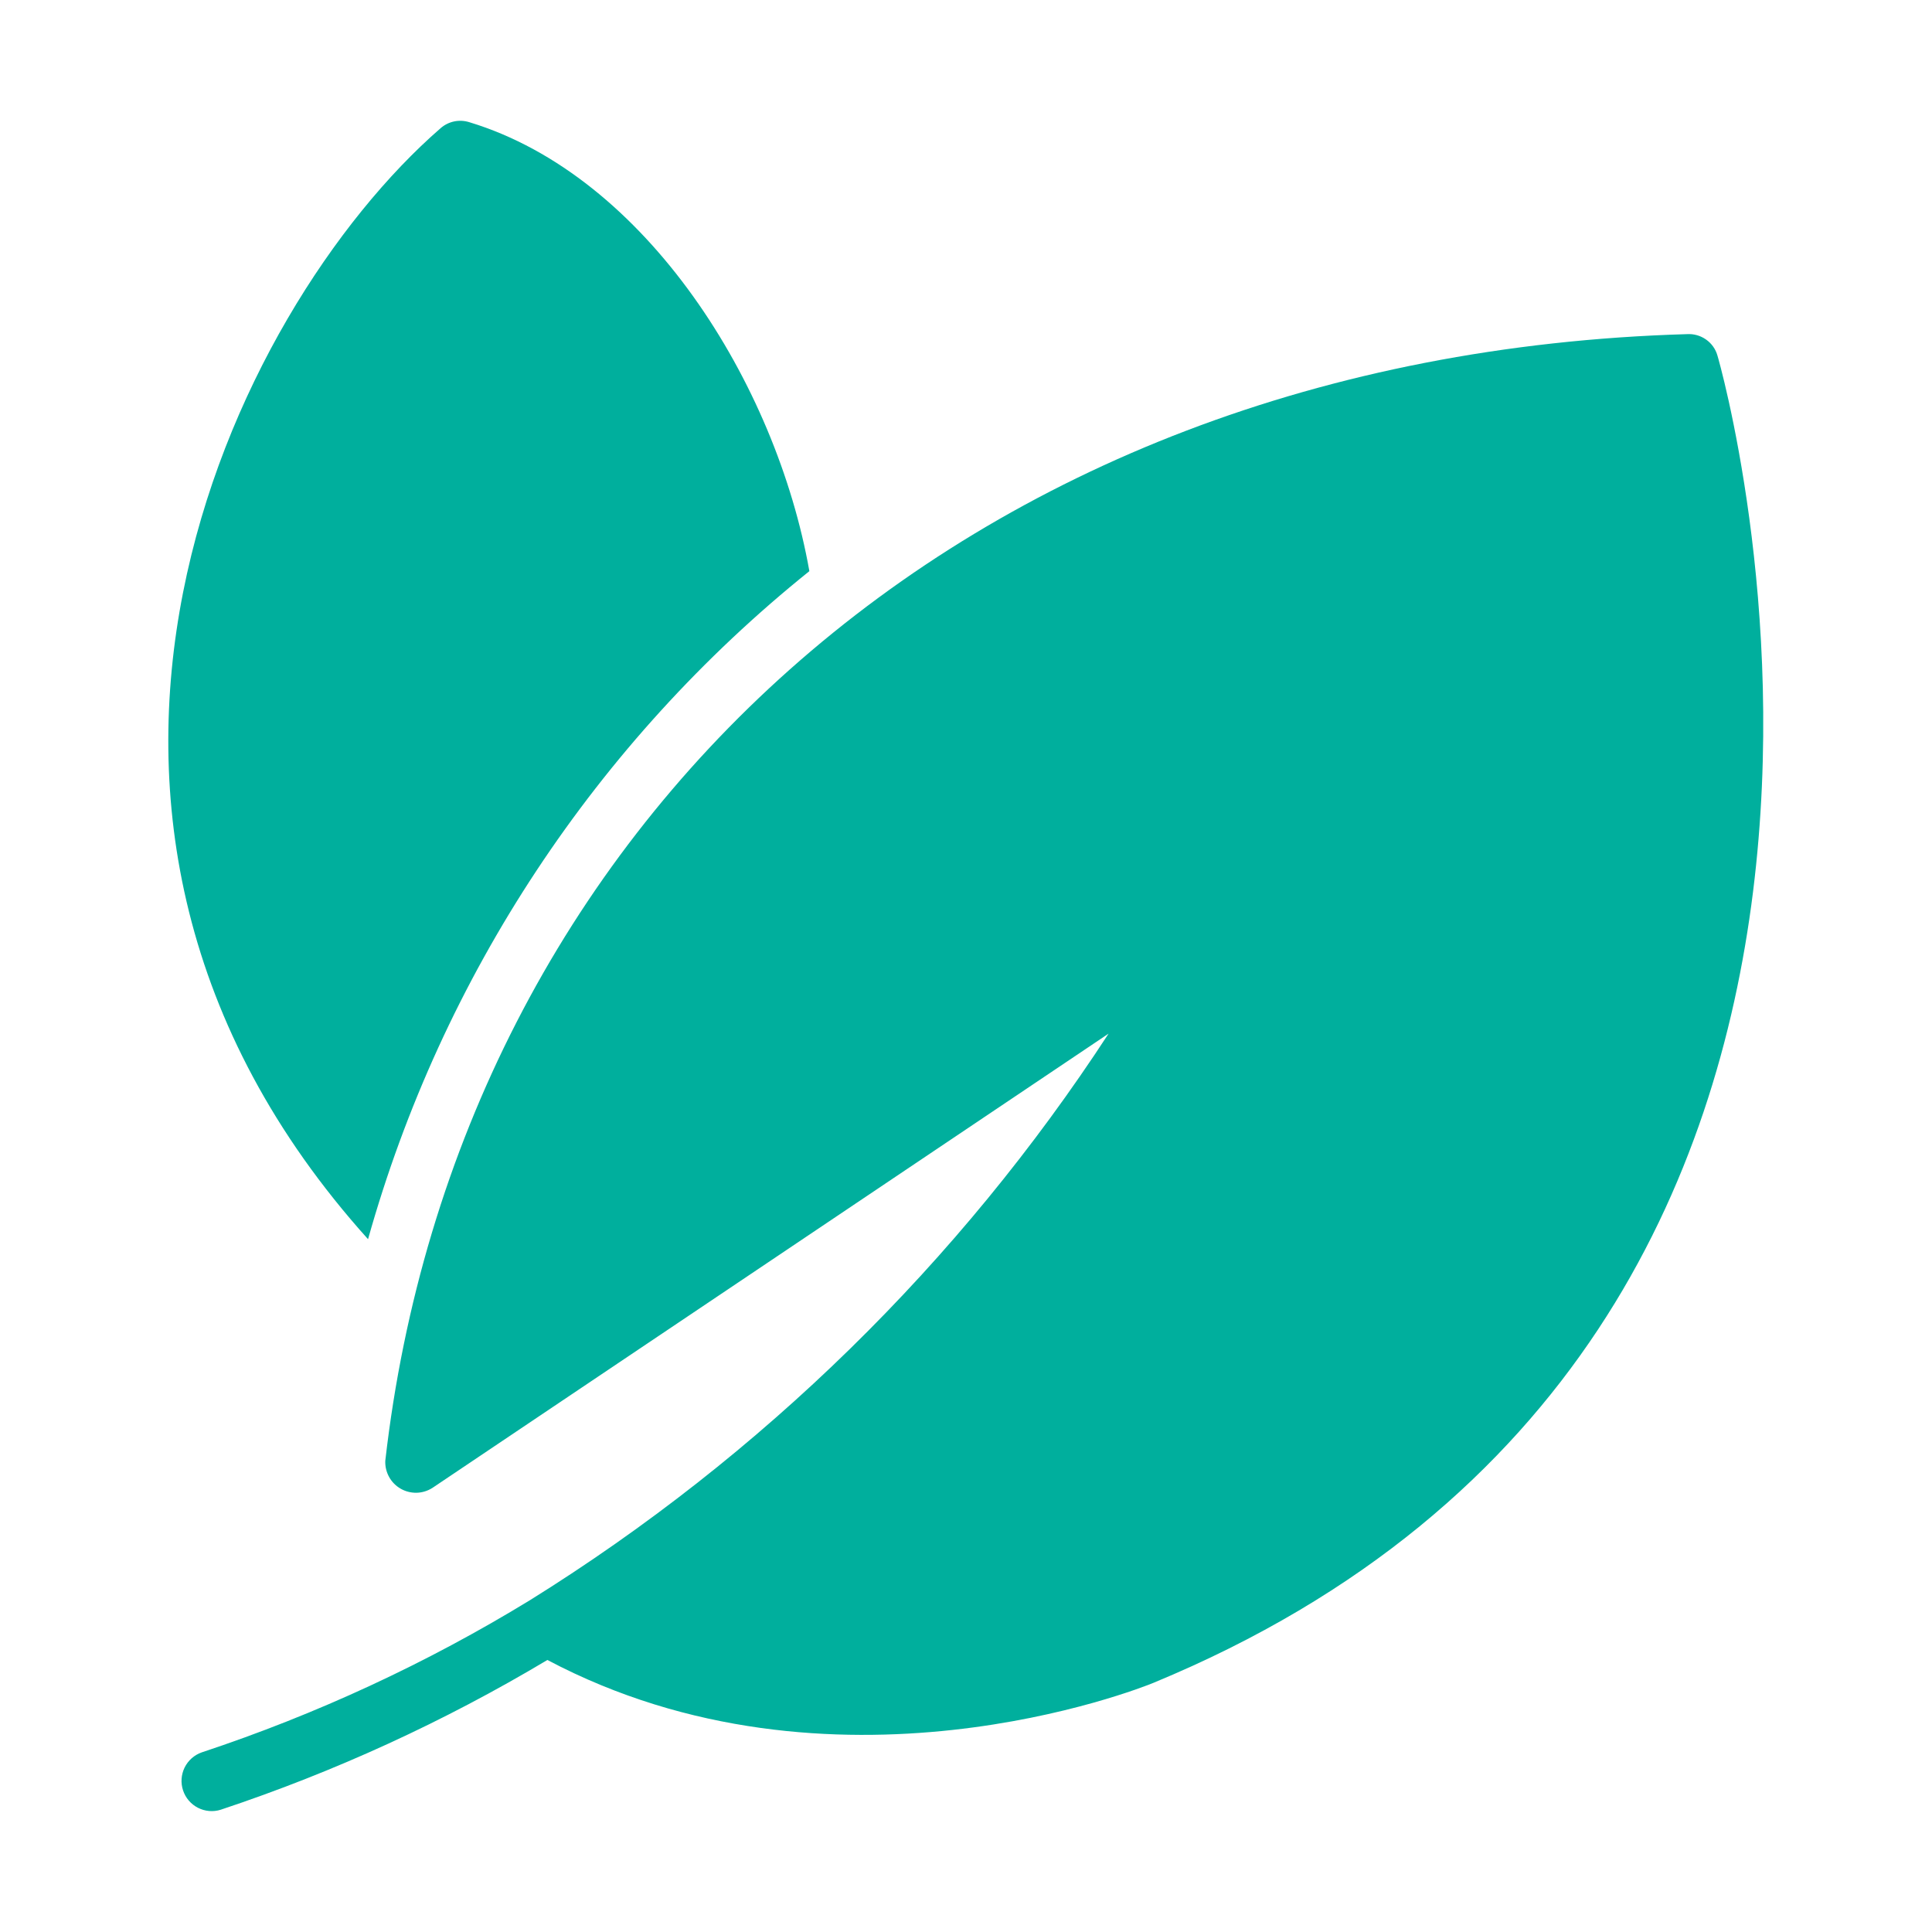 <svg width="40" height="40" viewBox="0 0 40 40" fill="none" xmlns="http://www.w3.org/2000/svg">
<path d="M35.558 7.362C35.52 7.227 35.436 7.109 35.321 7.029C35.206 6.948 35.067 6.909 34.927 6.918C19.848 7.36 9.467 17.205 7.977 30.244C7.972 30.36 7.999 30.475 8.055 30.577C8.11 30.678 8.193 30.763 8.294 30.821C8.394 30.879 8.509 30.908 8.625 30.906C8.741 30.903 8.854 30.868 8.952 30.806L22.952 21.4C19.863 26.138 15.773 30.142 10.971 33.131C8.834 34.437 6.554 35.493 4.177 36.281C4.022 36.335 3.895 36.448 3.822 36.595C3.75 36.743 3.738 36.913 3.79 37.068C3.841 37.224 3.952 37.353 4.098 37.428C4.244 37.503 4.414 37.518 4.571 37.468C6.931 36.683 9.198 35.644 11.333 34.368C17.227 37.487 23.602 34.956 23.877 34.843C41.352 27.618 35.621 7.562 35.558 7.362Z" fill="#00AF9D"/>
<path d="M7.62 25.656C9.149 20.206 12.344 15.37 16.757 11.825C16.068 7.932 13.373 3.639 9.72 2.531C9.617 2.498 9.508 2.492 9.403 2.514C9.298 2.536 9.2 2.585 9.12 2.656C4.804 6.408 -0.279 16.874 7.62 25.656Z" fill="#00AF9D"/>
</svg>
